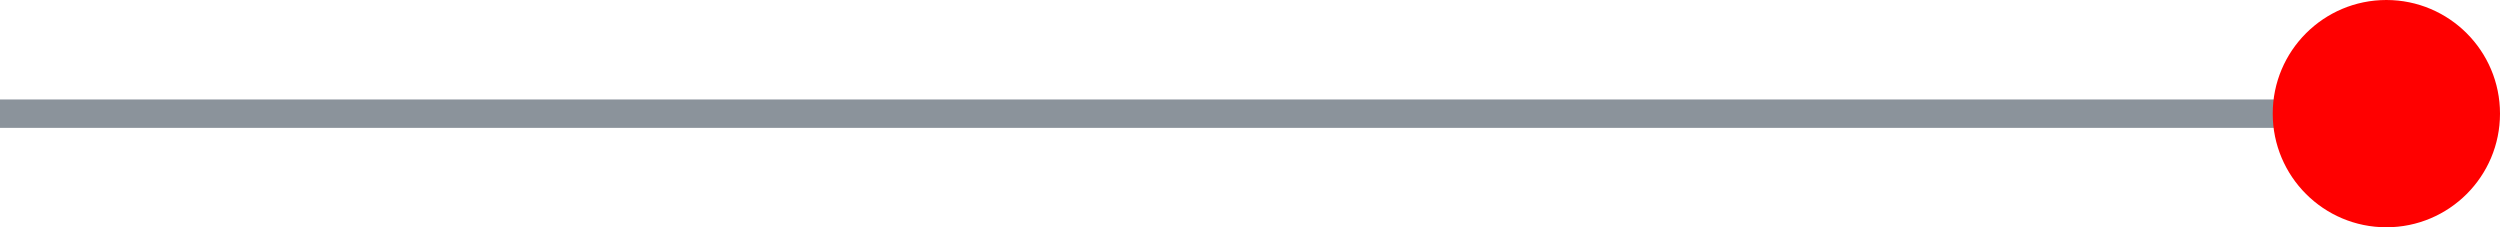 <svg width="88" height="8" viewBox="0 0 88 8" fill="none" xmlns="http://www.w3.org/2000/svg">
<path d="M0 4L84 4" stroke="#8B939B" stroke-linecap="square" stroke-linejoin="round"/>
<circle cx="84" cy="4" r="4" fill="#FF0000"/>
</svg>
